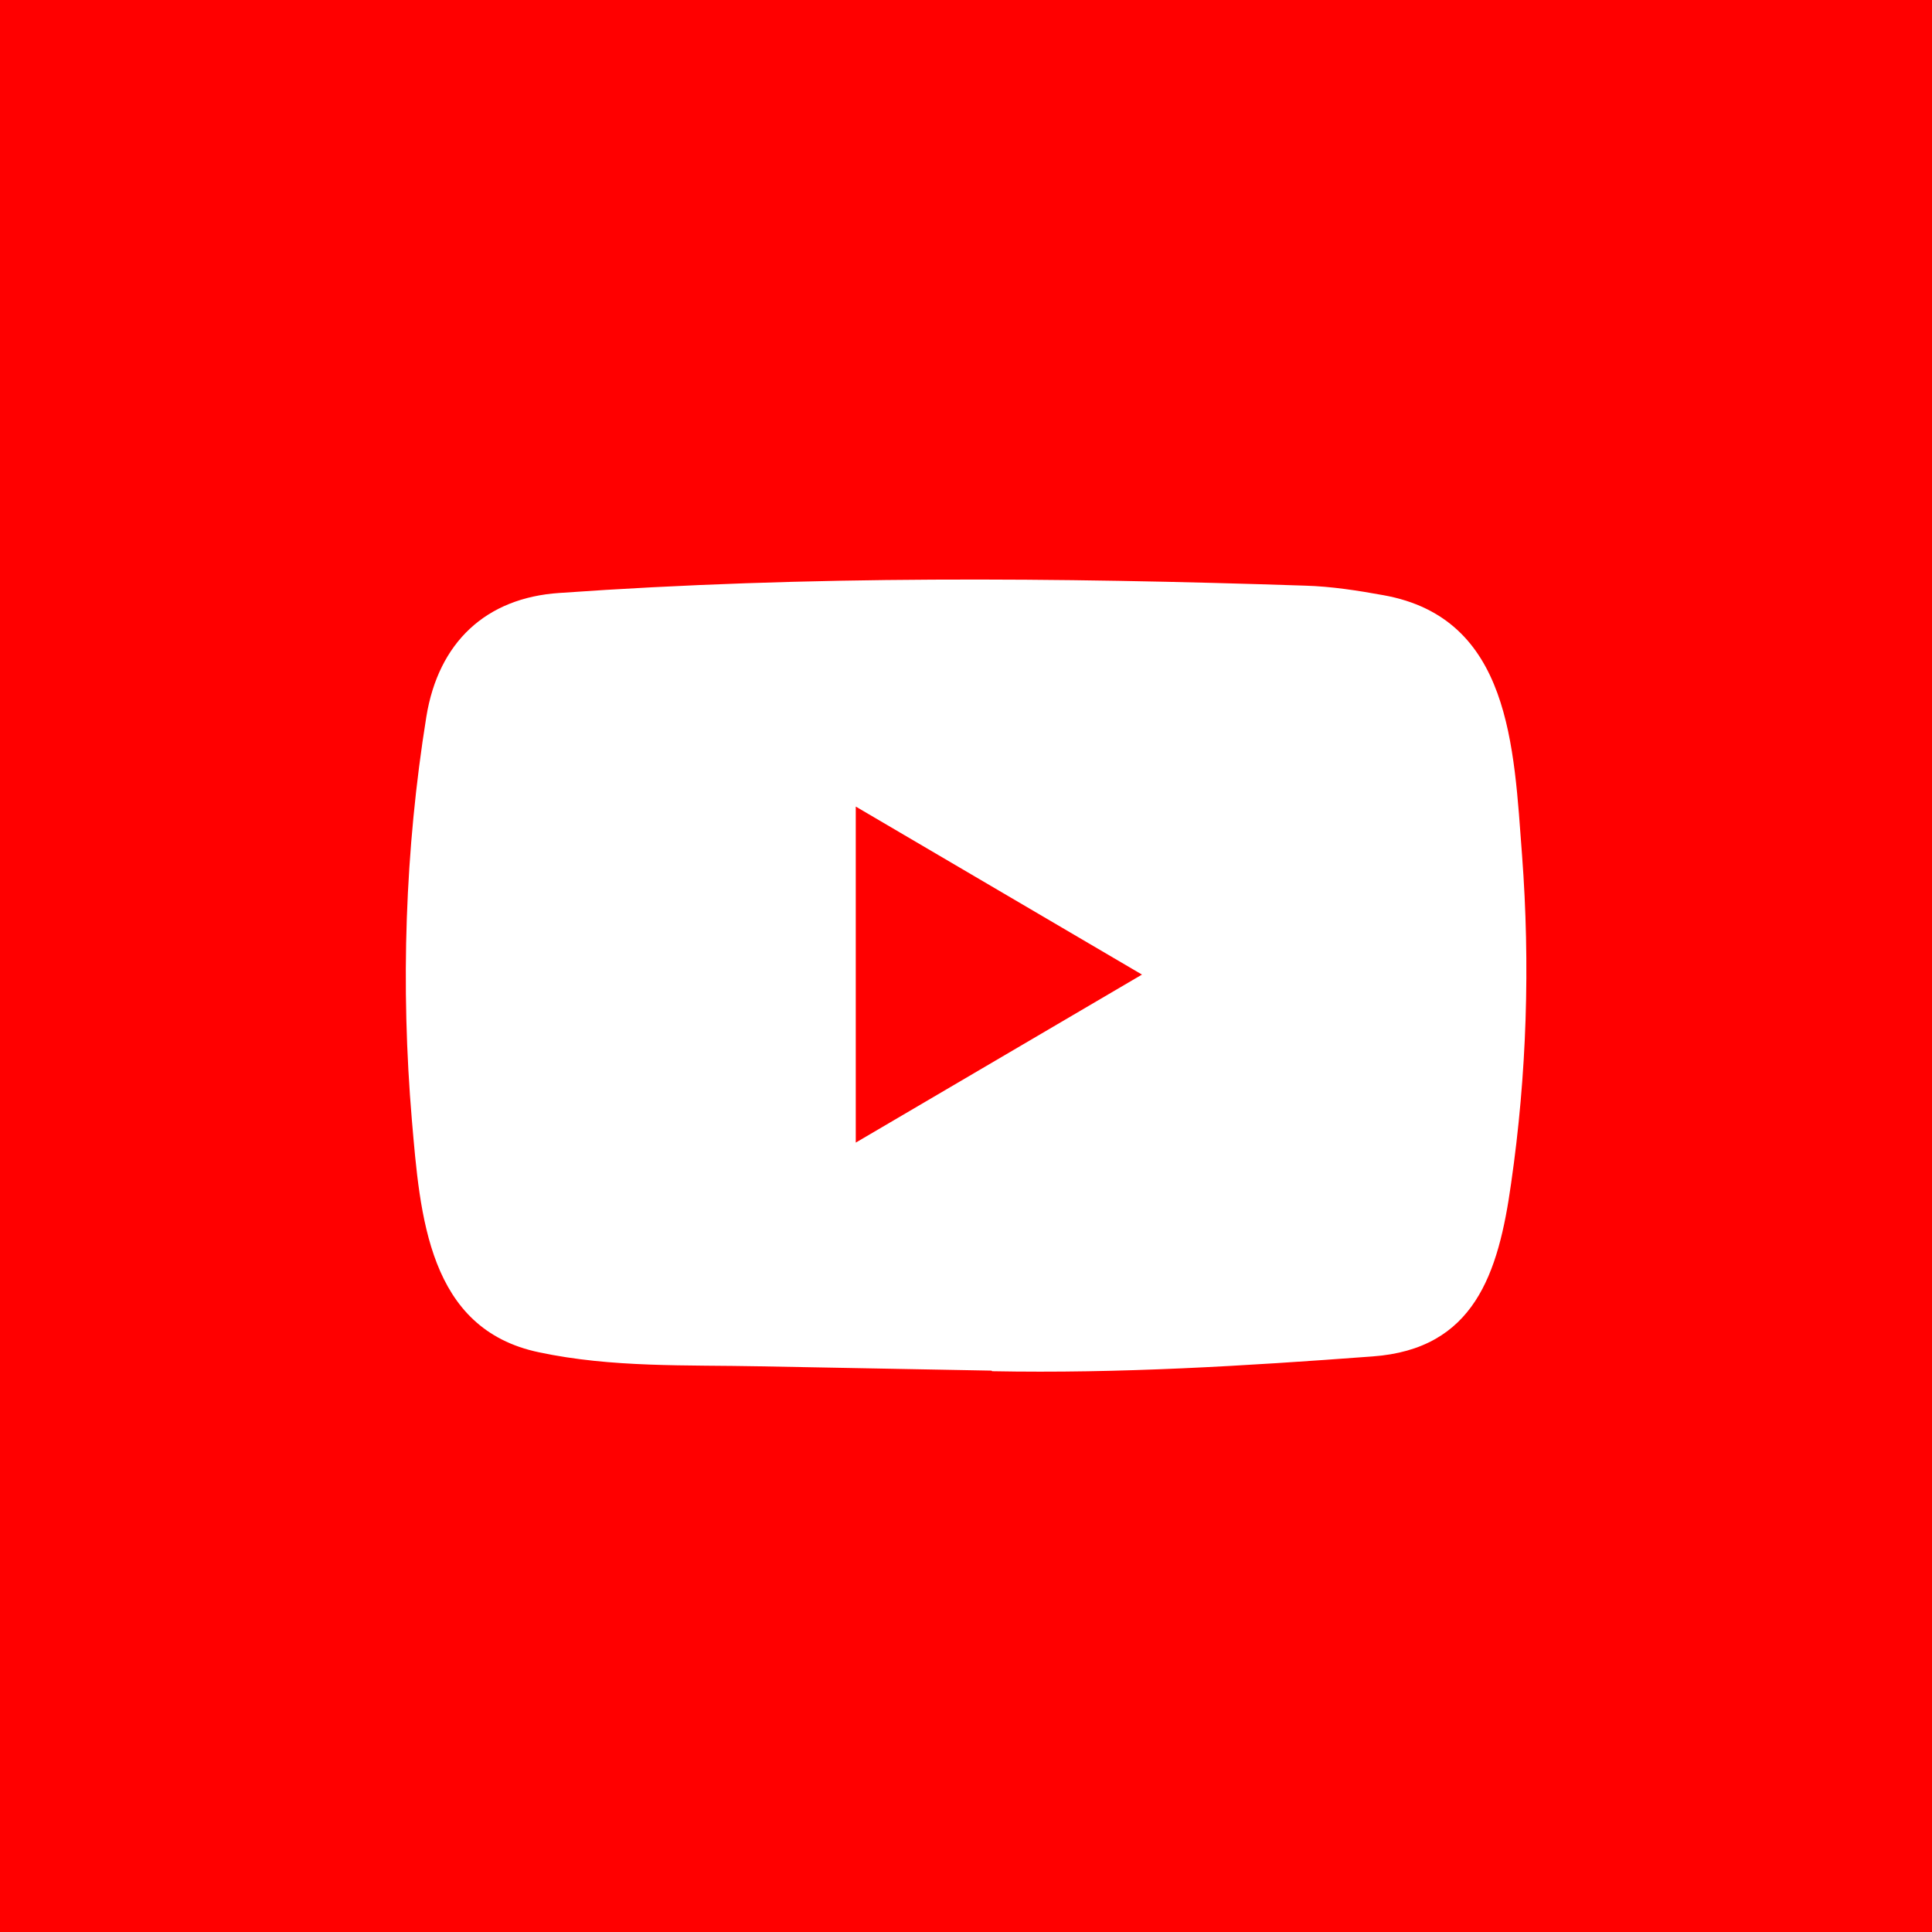 <svg width="90" height="90" viewBox="0 0 90 90" fill="none" xmlns="http://www.w3.org/2000/svg">
<rect width="90" height="90" fill="white"/>
<rect width="90" height="90" fill="#FF0000"/>
<path d="M46.161 63.849L35.451 63.649C31.984 63.579 28.508 63.718 25.108 62.995C19.937 61.916 19.57 56.622 19.187 52.182C18.659 45.94 18.863 39.584 19.86 33.393C20.423 29.92 22.638 27.847 26.062 27.622C37.624 26.803 49.262 26.9 60.798 27.282C62.016 27.317 63.243 27.508 64.444 27.726C70.374 28.788 70.519 34.787 70.903 39.837C71.287 44.939 71.125 50.067 70.392 55.134C69.804 59.33 68.68 62.848 63.933 63.188C57.986 63.632 52.175 63.99 46.212 63.876C46.212 63.849 46.178 63.849 46.161 63.849ZM39.865 53.227C44.346 50.597 48.742 48.012 53.198 45.4C48.708 42.77 44.321 40.184 39.865 37.573V53.227Z" fill="white"/>
</svg>
